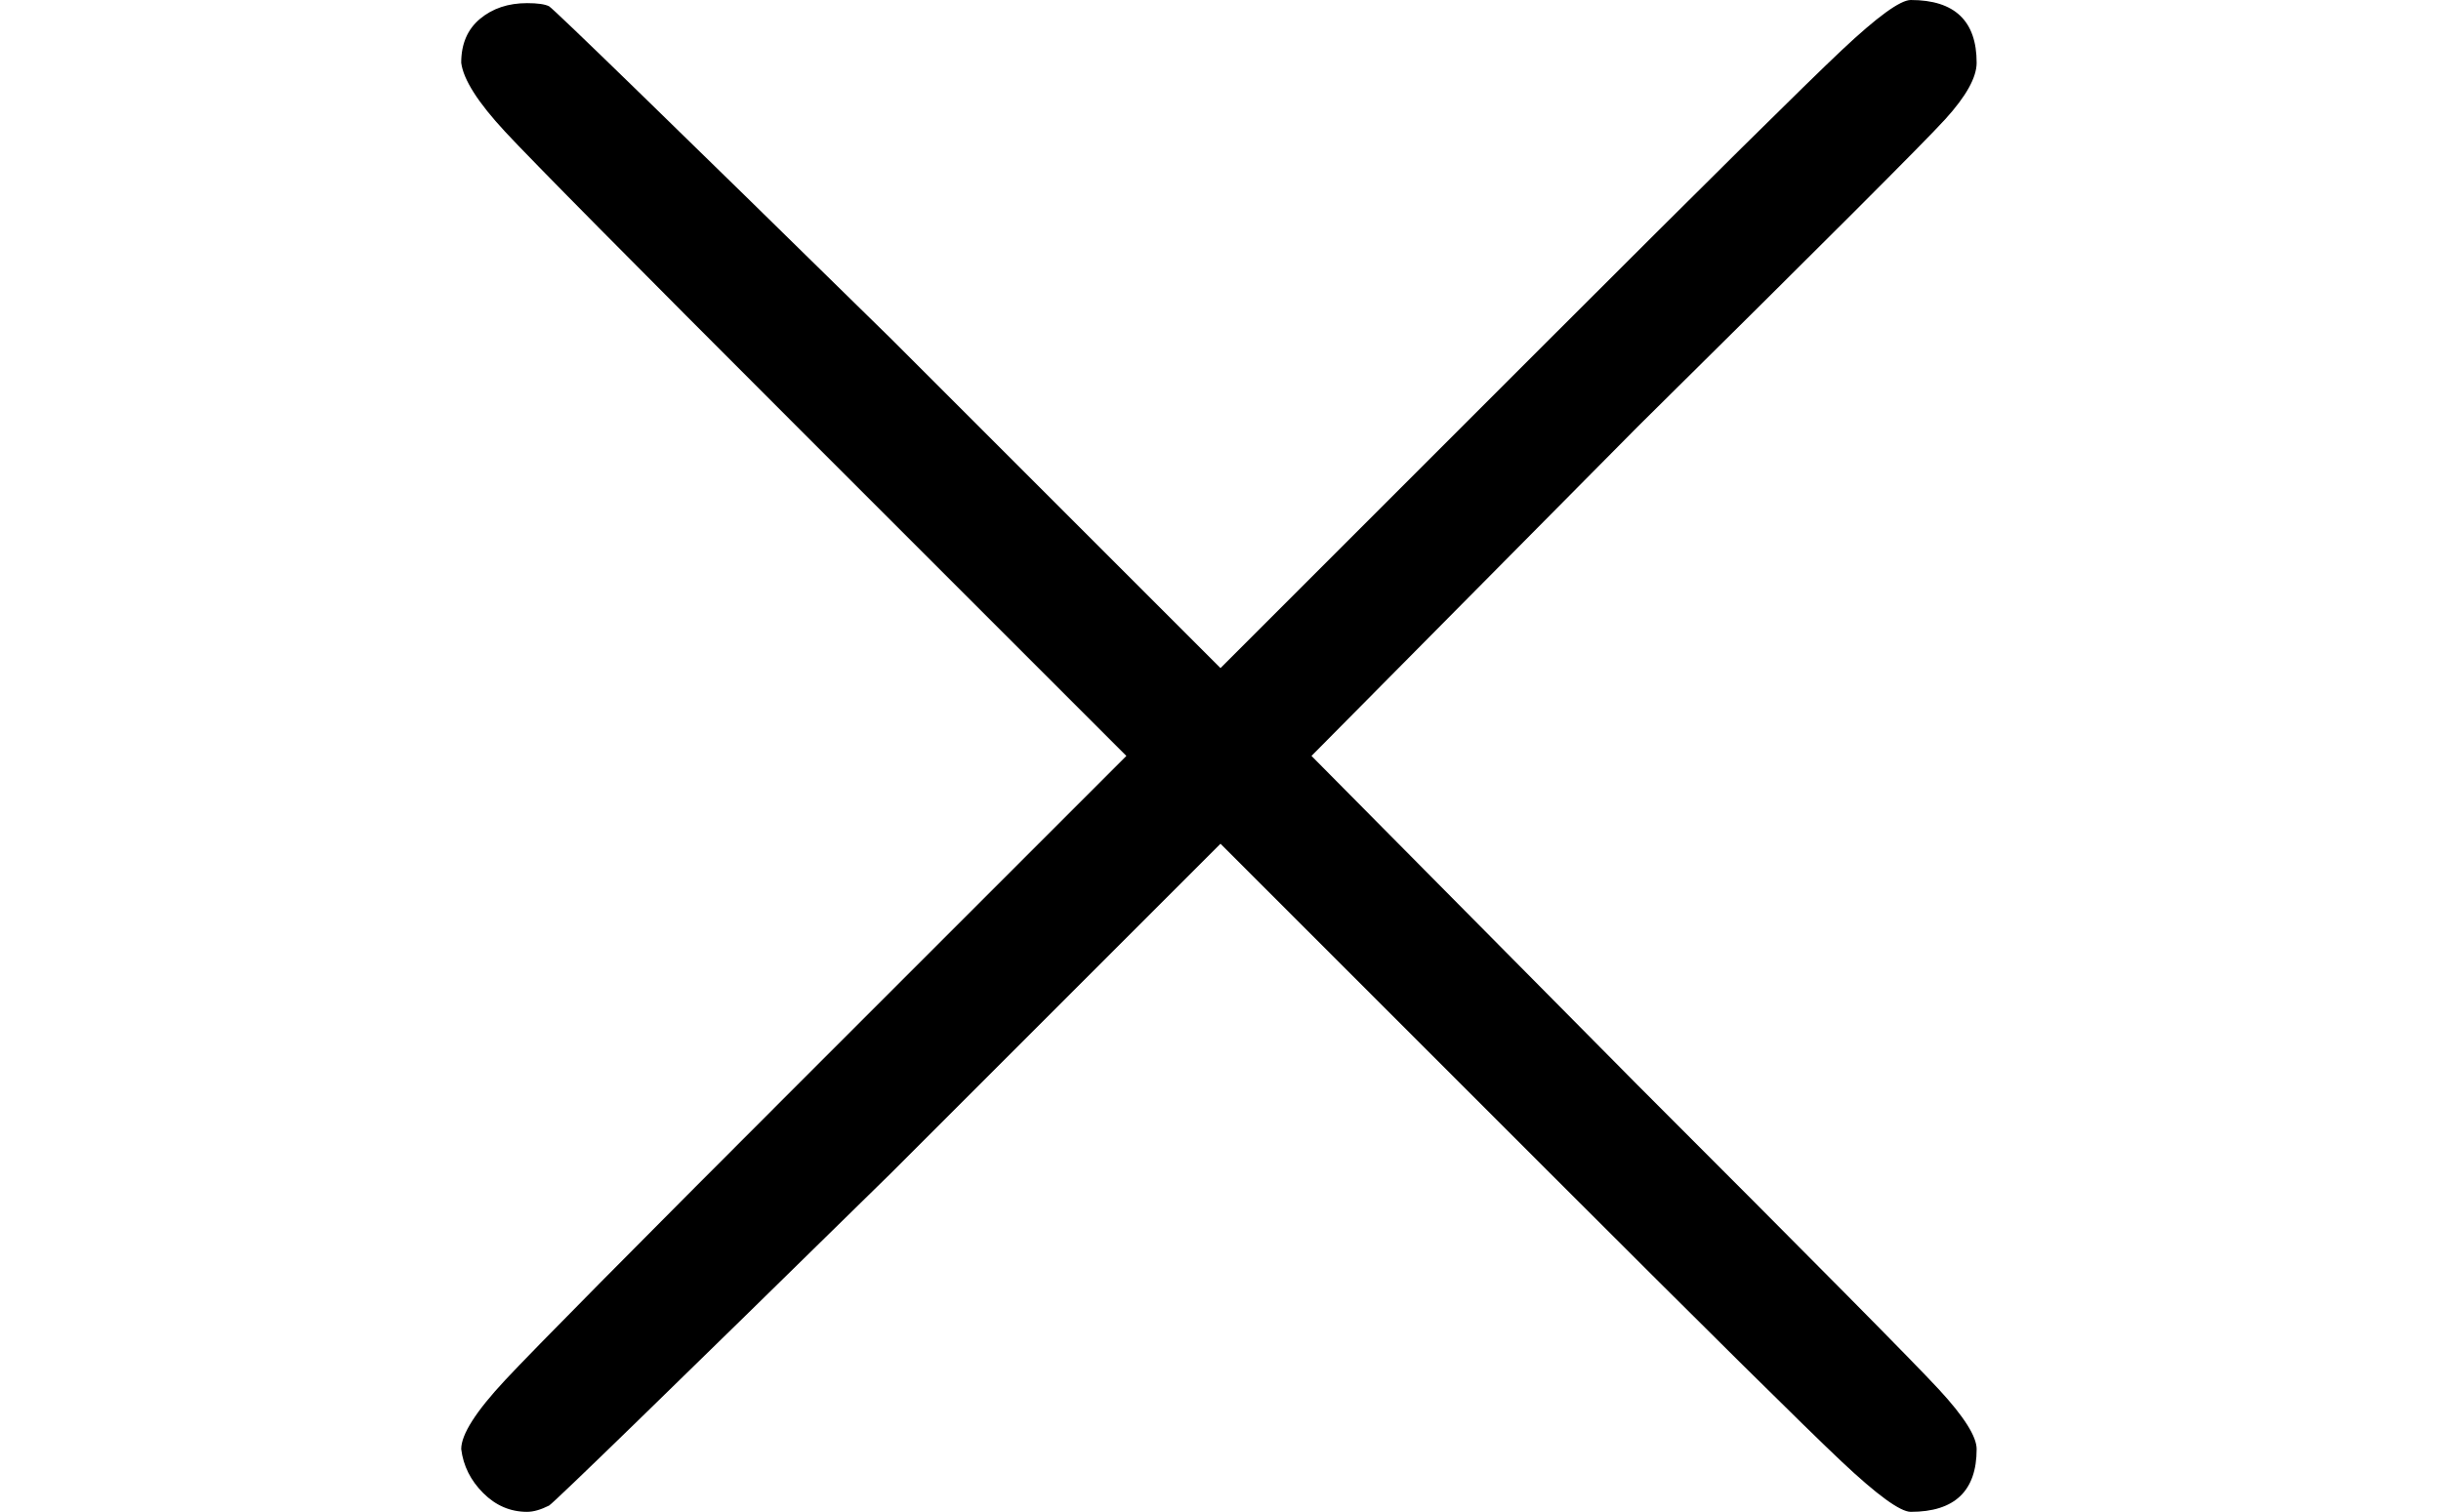 <svg version="1.1" style="vertical-align: 0.02ex;" xmlns="http://www.w3.org/2000/svg" width="778px" height="482px"   viewBox="0 -491 778 482" xmlns:xlink="http://www.w3.org/1999/xlink"><defs><path id="MJX-1386-TEX-N-D7" d="M630 29Q630 9 609 9Q604 9 587 25T493 118L389 222L284 117Q178 13 175 11Q171 9 168 9Q160 9 154 15T147 29Q147 36 161 51T255 146L359 250L255 354Q174 435 161 449T147 471Q147 480 153 485T168 490Q173 490 175 489Q178 487 284 383L389 278L493 382Q570 459 587 475T609 491Q630 491 630 471Q630 464 620 453T522 355L418 250L522 145Q606 61 618 48T630 29Z"></path></defs><g stroke="currentColor" fill="currentColor" stroke-width="0" transform="scale(1,-1)"><g ><g ><use  xlink:href="#MJX-1386-TEX-N-D7"></use></g></g></g></svg>